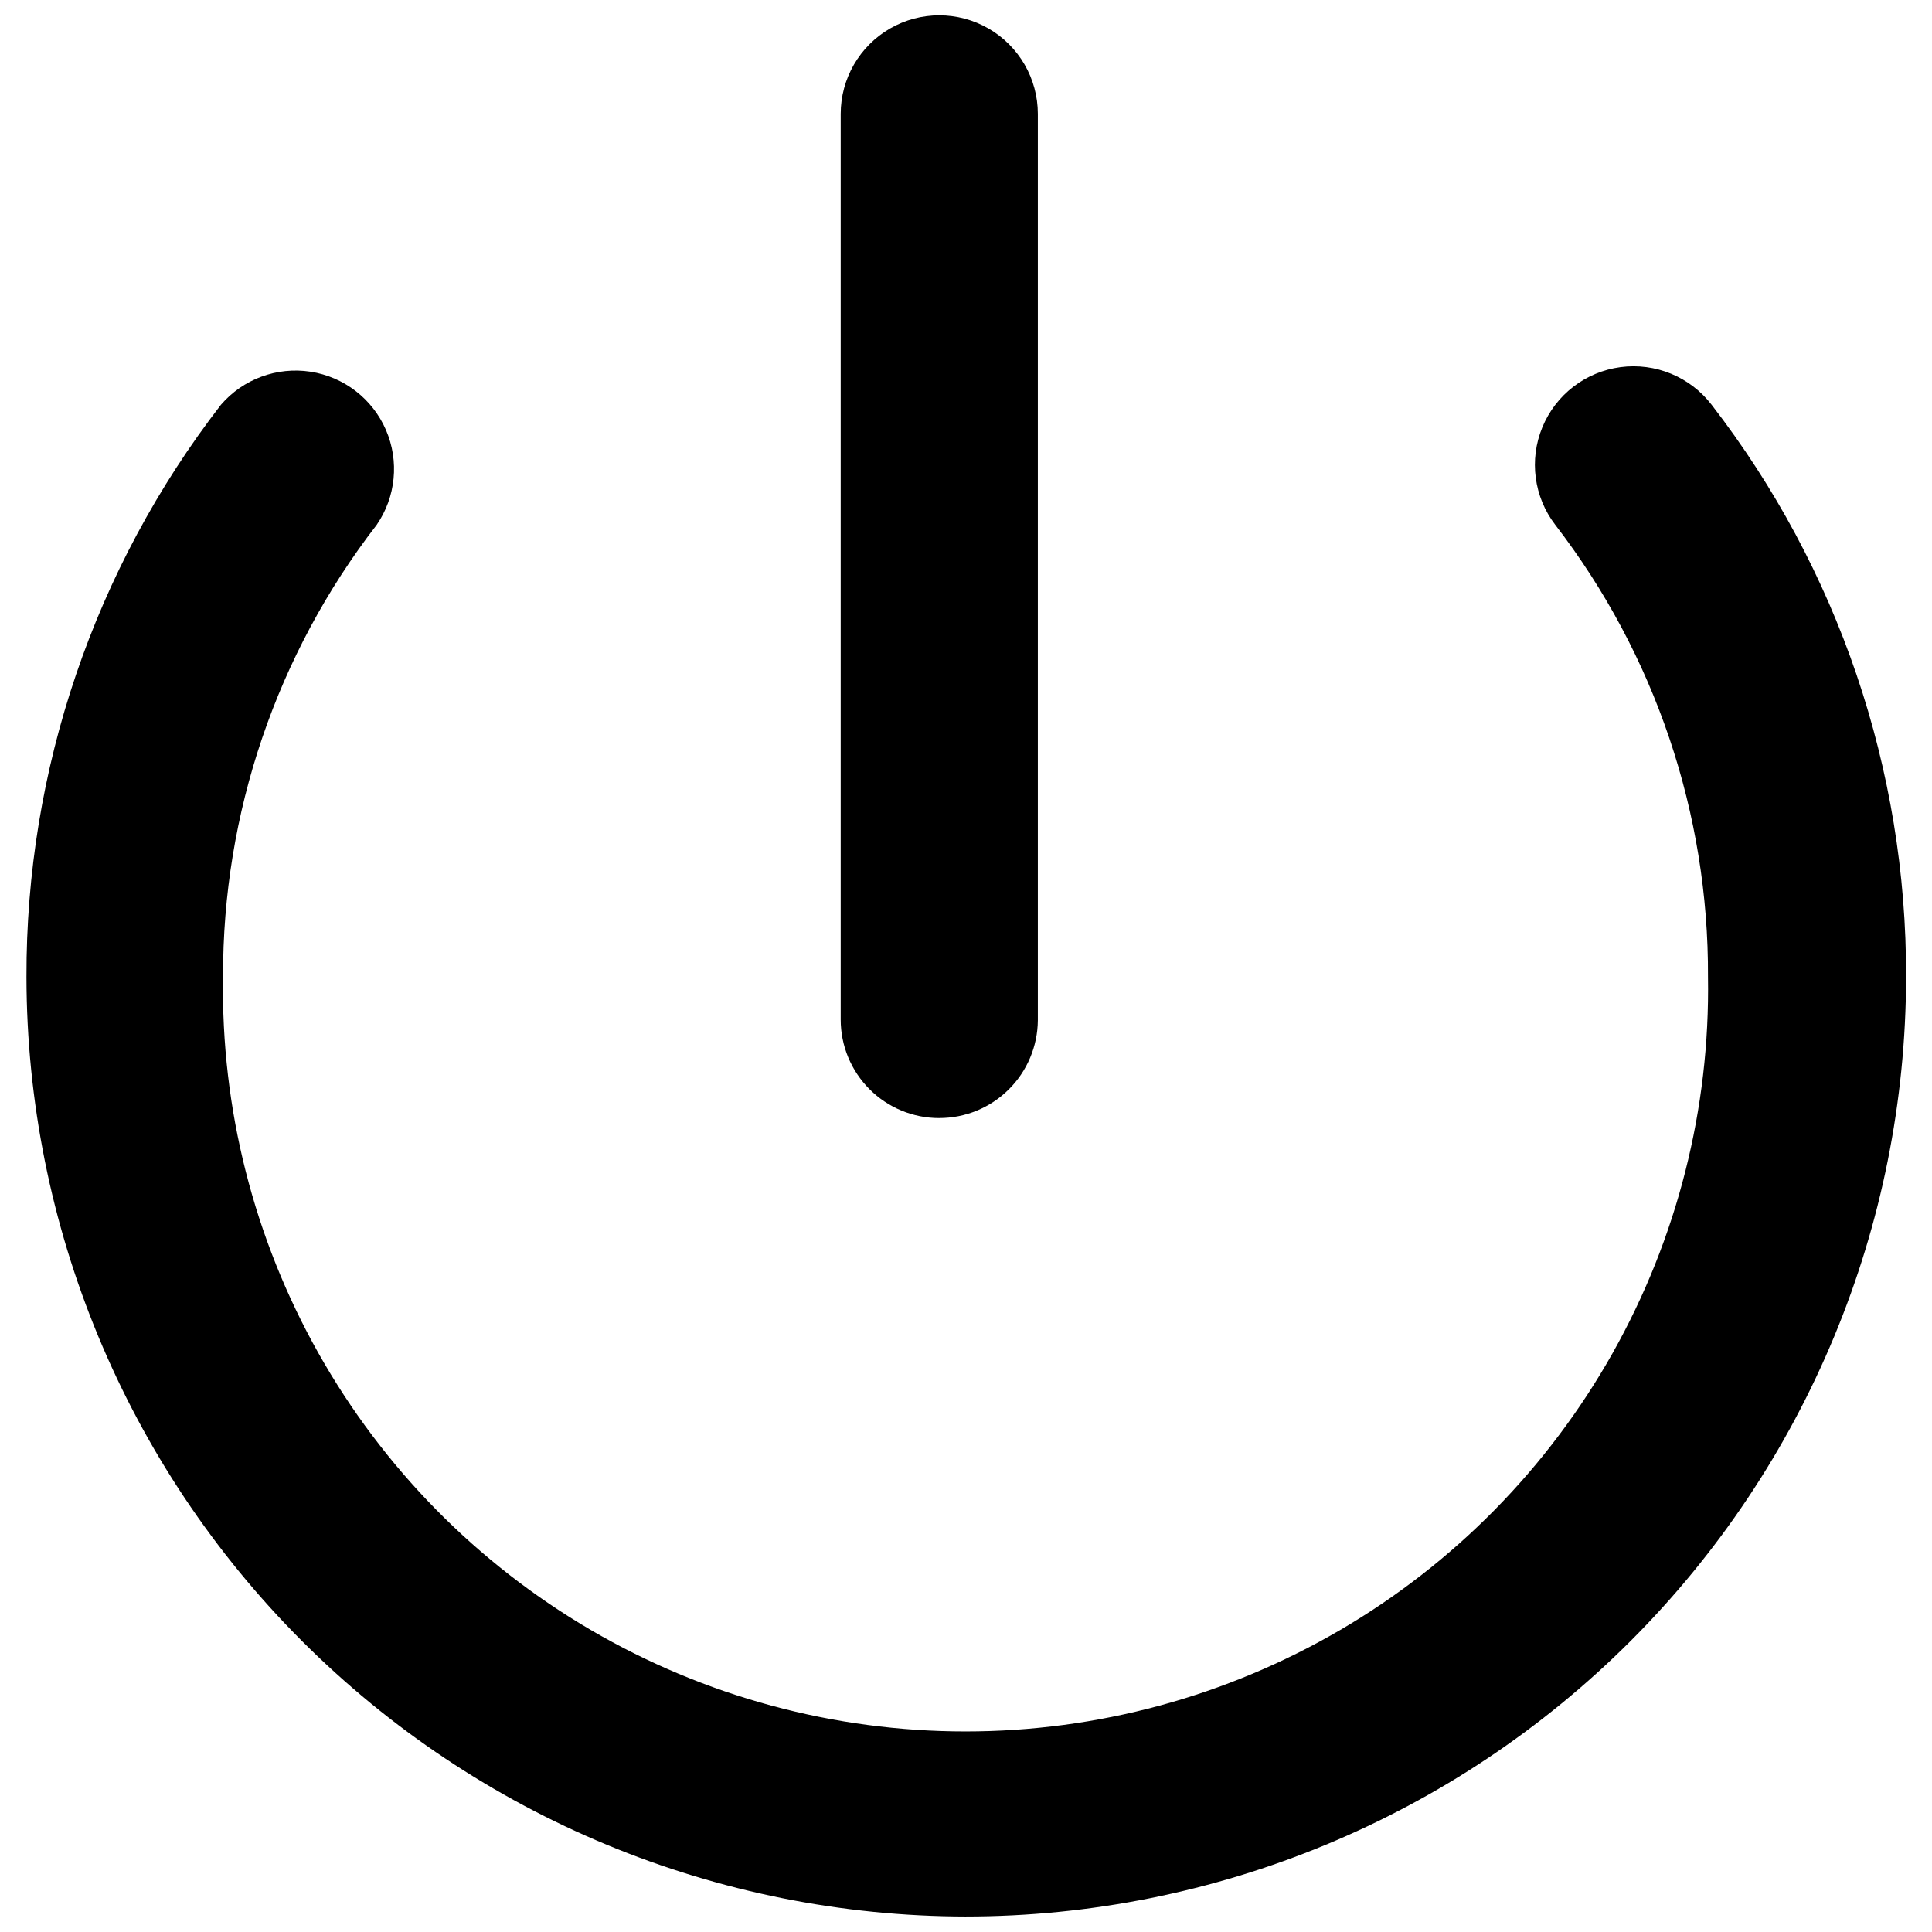 <?xml version="1.0" encoding="UTF-8"?>
<!-- The Best Svg Icon site in the world: iconSvg.co, Visit us! https://iconsvg.co -->
<svg width="800px" height="800px" version="1.1" viewBox="144 144 512 512" xmlns="http://www.w3.org/2000/svg">
 <defs>
  <clipPath id="b">
   <path d="m151 241h499v410.9h-499z"/>
  </clipPath>
  <clipPath id="a">
   <path d="m366 148.09h54v292.91h-54z"/>
  </clipPath>
 </defs>
 <g>
  <g clip-path="url(#b)">
   <path d="m400 651.9c-66.012-0.078-129.29-26.336-175.97-73.012s-72.934-109.96-73.016-175.97c-0.152-54.875 17.984-108.23 51.539-151.65 5.867-6.809 14.828-10.121 23.715-8.766 8.887 1.359 16.449 7.195 20.016 15.445 3.566 8.254 2.633 17.758-2.469 25.16-26.516 34.297-40.84 76.457-40.707 119.81-0.559 34.895 8.172 69.309 25.301 99.719 17.125 30.406 42.031 55.715 72.16 73.324 30.133 17.609 64.402 26.891 99.301 26.891 34.902 0 69.172-9.281 99.305-26.891 30.129-17.609 55.035-42.918 72.16-73.324 17.125-30.41 25.859-64.824 25.301-99.719 0.207-43.324-14.031-85.48-40.457-119.81-5.688-7.394-6.996-17.266-3.434-25.891s11.457-14.695 20.707-15.922c9.25-1.227 18.453 2.574 24.141 9.973 33.555 43.418 51.691 96.773 51.539 151.65-0.082 66.035-26.359 129.34-73.066 176.02-46.711 46.684-110.03 72.922-176.07 72.961z"/>
  </g>
  <g clip-path="url(#a)">
   <path d="m392.89 440.3c-6.922 0-13.559-2.75-18.453-7.644-4.894-4.894-7.644-11.531-7.644-18.453v-240.02c0-9.332 4.981-17.957 13.062-22.625 8.082-4.664 18.039-4.664 26.121 0 8.082 4.668 13.062 13.293 13.062 22.625v240.21c-0.055 6.894-2.832 13.492-7.734 18.344-4.898 4.852-11.52 7.566-18.414 7.555z"/>
  </g>
 </g>
</svg>